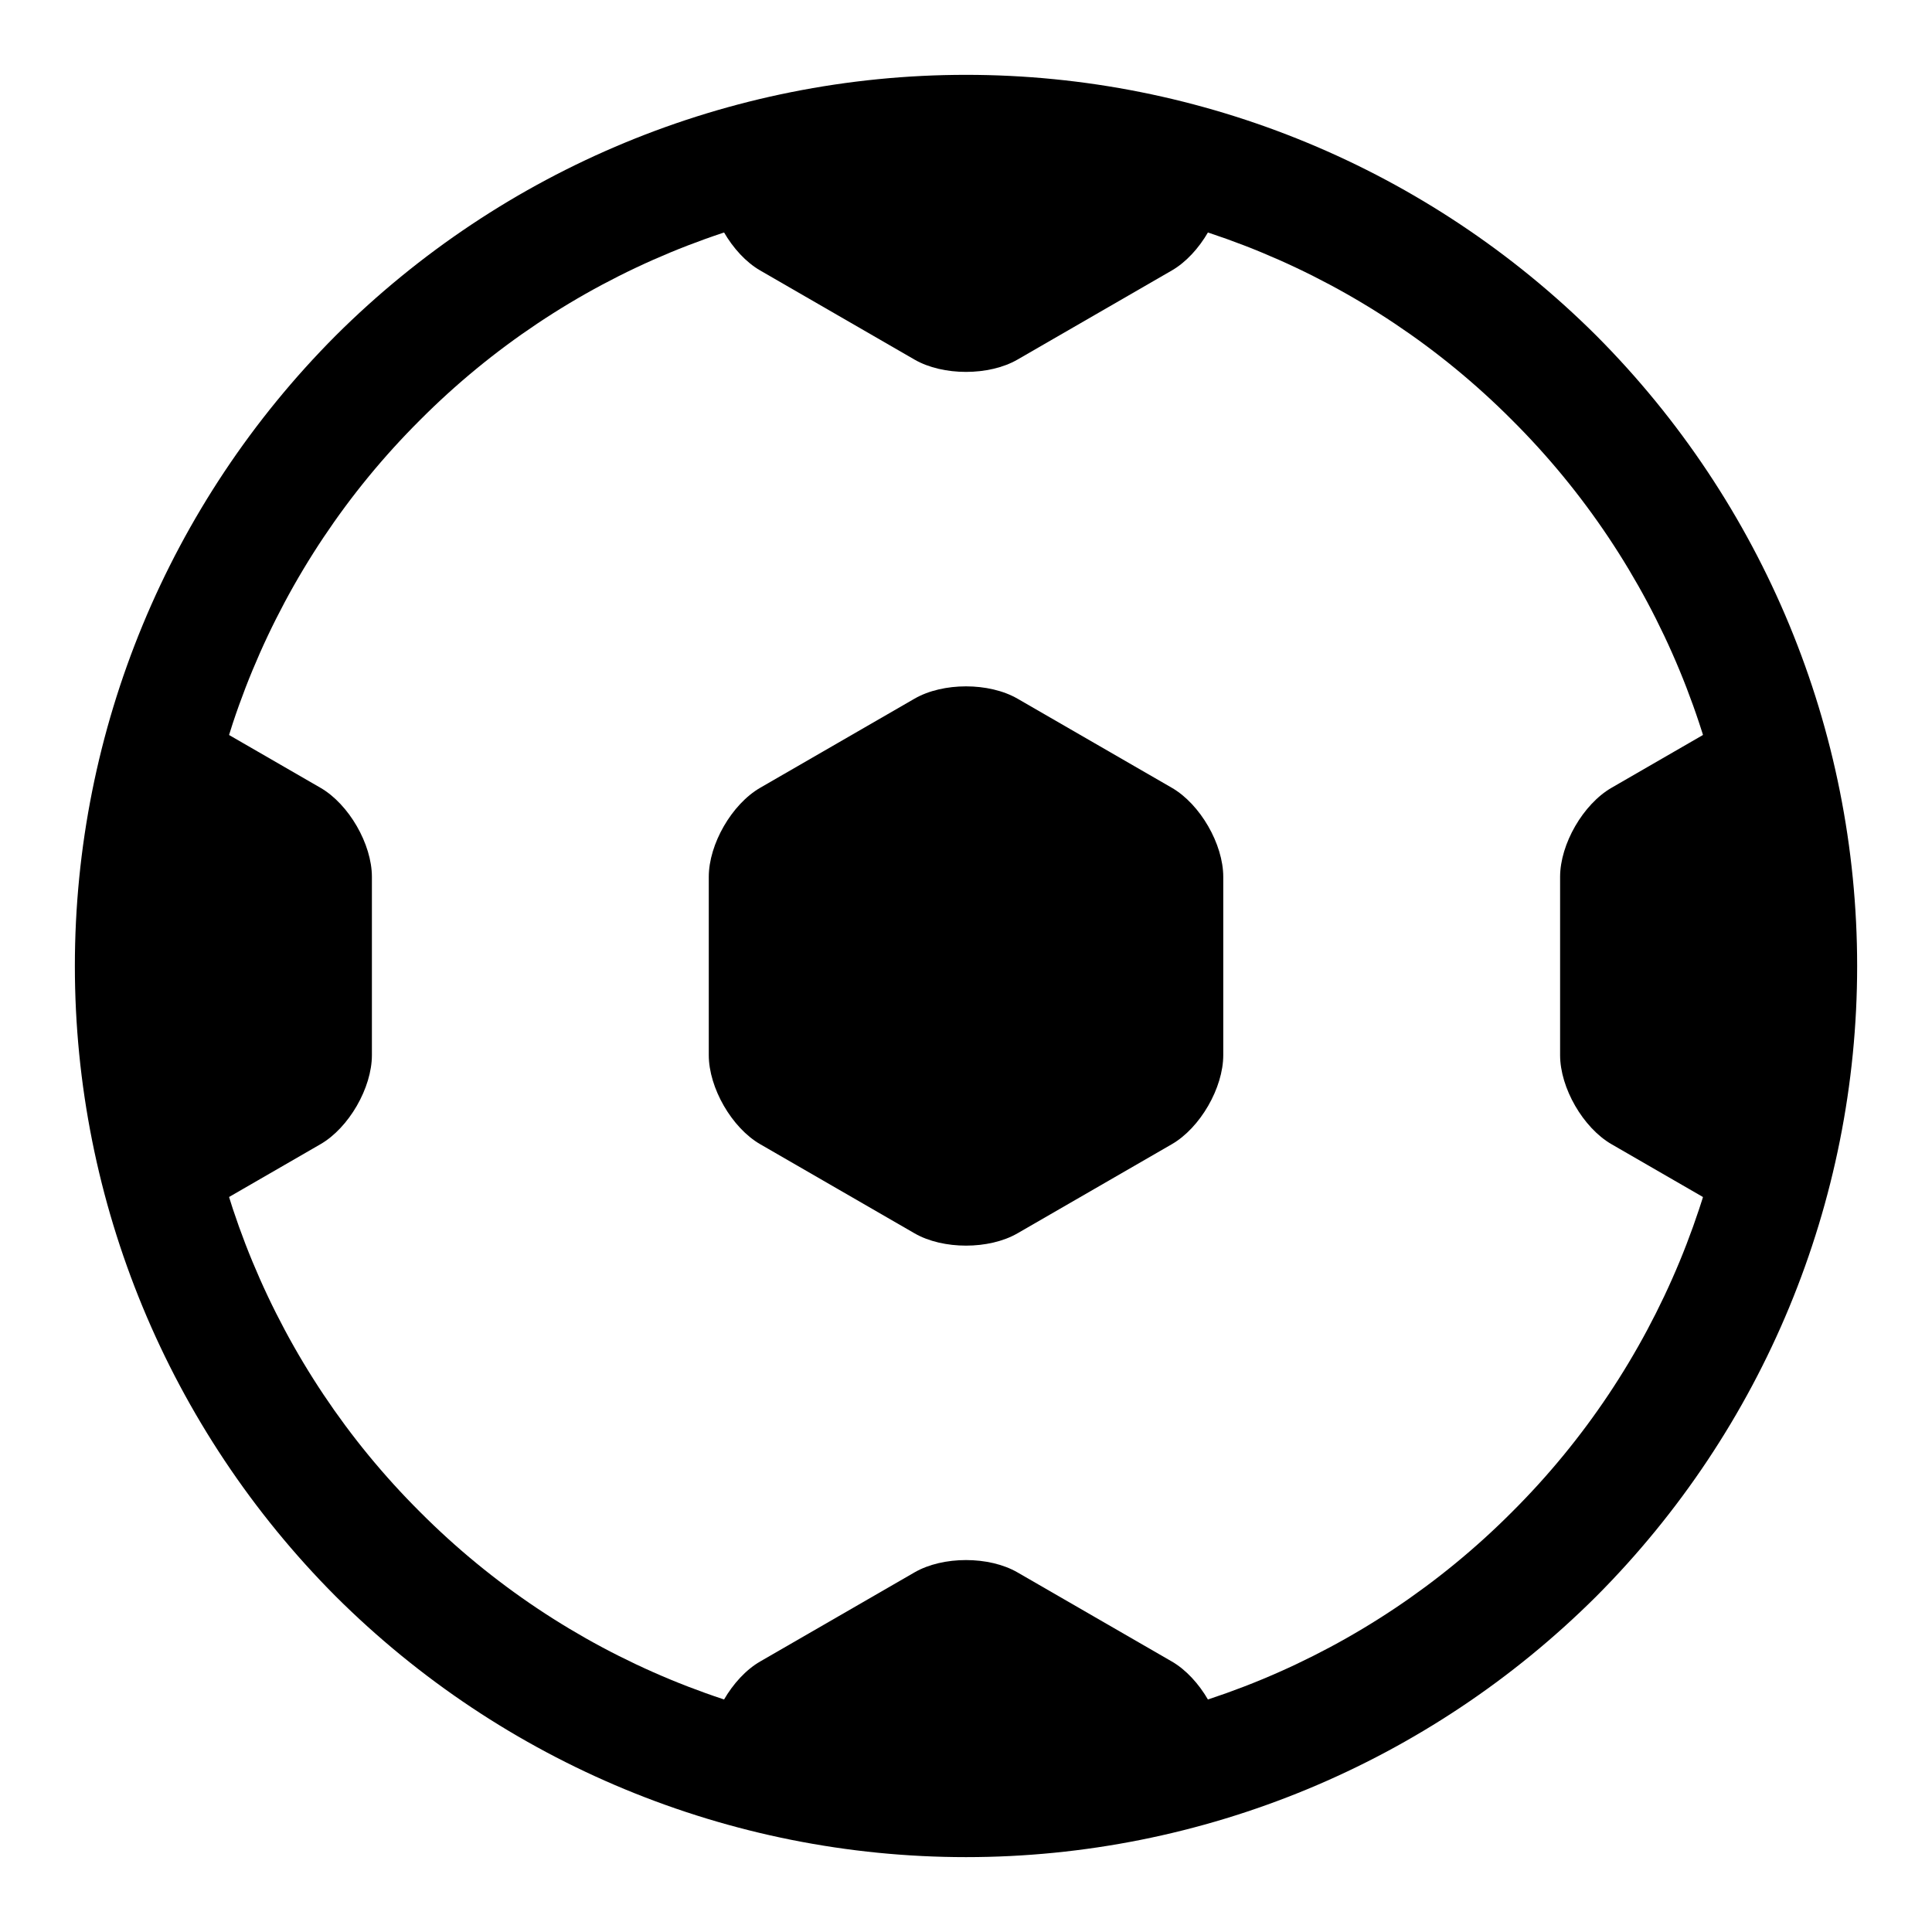 <?xml version="1.0" encoding="UTF-8"?>
<!-- The Best Svg Icon site in the world: iconSvg.co, Visit us! https://iconsvg.co -->
<svg fill="#000000" width="800px" height="800px" version="1.1" viewBox="144 144 512 512" xmlns="http://www.w3.org/2000/svg">
 <g>
  <path d="m468.17 609.64v-1.715c0-8.691-6.109-19.27-13.637-23.617l-20.449-11.805-20.453-11.809c-7.527-4.348-19.742-4.348-27.27 0l-20.449 11.809-20.453 11.805c-7.527 4.348-13.633 14.926-13.633 23.617v1.715c21.473 6.992 44.383 10.77 68.172 10.77s46.695-3.777 68.172-10.77z"/>
  <path d="m609.29 330.71-17.762 10.25-20.449 11.809c-7.527 4.348-13.637 14.926-13.637 23.617v47.23c0 8.691 6.109 19.273 13.637 23.617l20.449 11.809 17.762 10.25c7.227-21.789 11.129-45.094 11.129-69.289 0-24.199-3.902-47.5-11.129-69.293z"/>
  <path d="m190.71 469.29 17.762-10.25 20.449-11.809c7.527-4.344 13.637-14.926 13.637-23.617v-47.23c0-8.691-6.109-19.27-13.637-23.617l-20.449-11.809-17.762-10.25c-7.223 21.793-11.129 45.094-11.129 69.293 0 24.195 3.906 47.5 11.129 69.289z"/>
  <path d="m331.83 190.35v1.715c0 8.691 6.106 19.27 13.633 23.617l20.453 11.809 20.449 11.809c7.527 4.344 19.742 4.344 27.27 0l20.453-11.809 20.449-11.809c7.527-4.348 13.637-14.926 13.637-23.617v-1.715c-21.477-6.992-44.383-10.77-68.172-10.77s-46.699 3.777-68.172 10.77z"/>
  <path d="m454.54 447.23-20.449 11.809-20.453 11.809c-7.527 4.344-19.742 4.344-27.27 0l-20.449-11.809-20.453-11.809c-7.527-4.344-13.633-14.926-13.633-23.617v-47.23c0-8.691 6.106-19.27 13.633-23.617l20.453-11.809 20.449-11.809c7.527-4.344 19.742-4.344 27.27 0l20.453 11.809 20.449 11.809c7.527 4.348 13.637 14.926 13.637 23.617v47.23c0 8.691-6.109 19.273-13.637 23.617z"/>
  <path d="m163.84 400c0-62.664 24.879-122.65 69.117-167.05 44.398-44.238 104.38-69.117 167.05-69.117 62.66 0 122.64 24.879 167.04 69.117 44.242 44.398 69.117 104.38 69.117 167.05 0 62.66-24.875 122.64-69.117 167.04-44.398 44.242-104.38 69.117-167.04 69.117-62.664 0-122.65-24.875-167.05-69.117-44.238-44.398-69.117-104.38-69.117-167.04zm31.488 0c0-54.32 21.57-106.43 59.988-144.69 38.258-38.418 90.367-59.988 144.69-59.988 54.316 0 106.43 21.57 144.69 59.988 38.414 38.258 59.984 90.367 59.984 144.69 0 54.316-21.57 106.43-59.984 144.69-38.258 38.414-90.371 59.984-144.69 59.984-54.32 0-106.43-21.57-144.69-59.984-38.418-38.258-59.988-90.371-59.988-144.69z" fill-rule="evenodd"/>
 </g>
</svg>